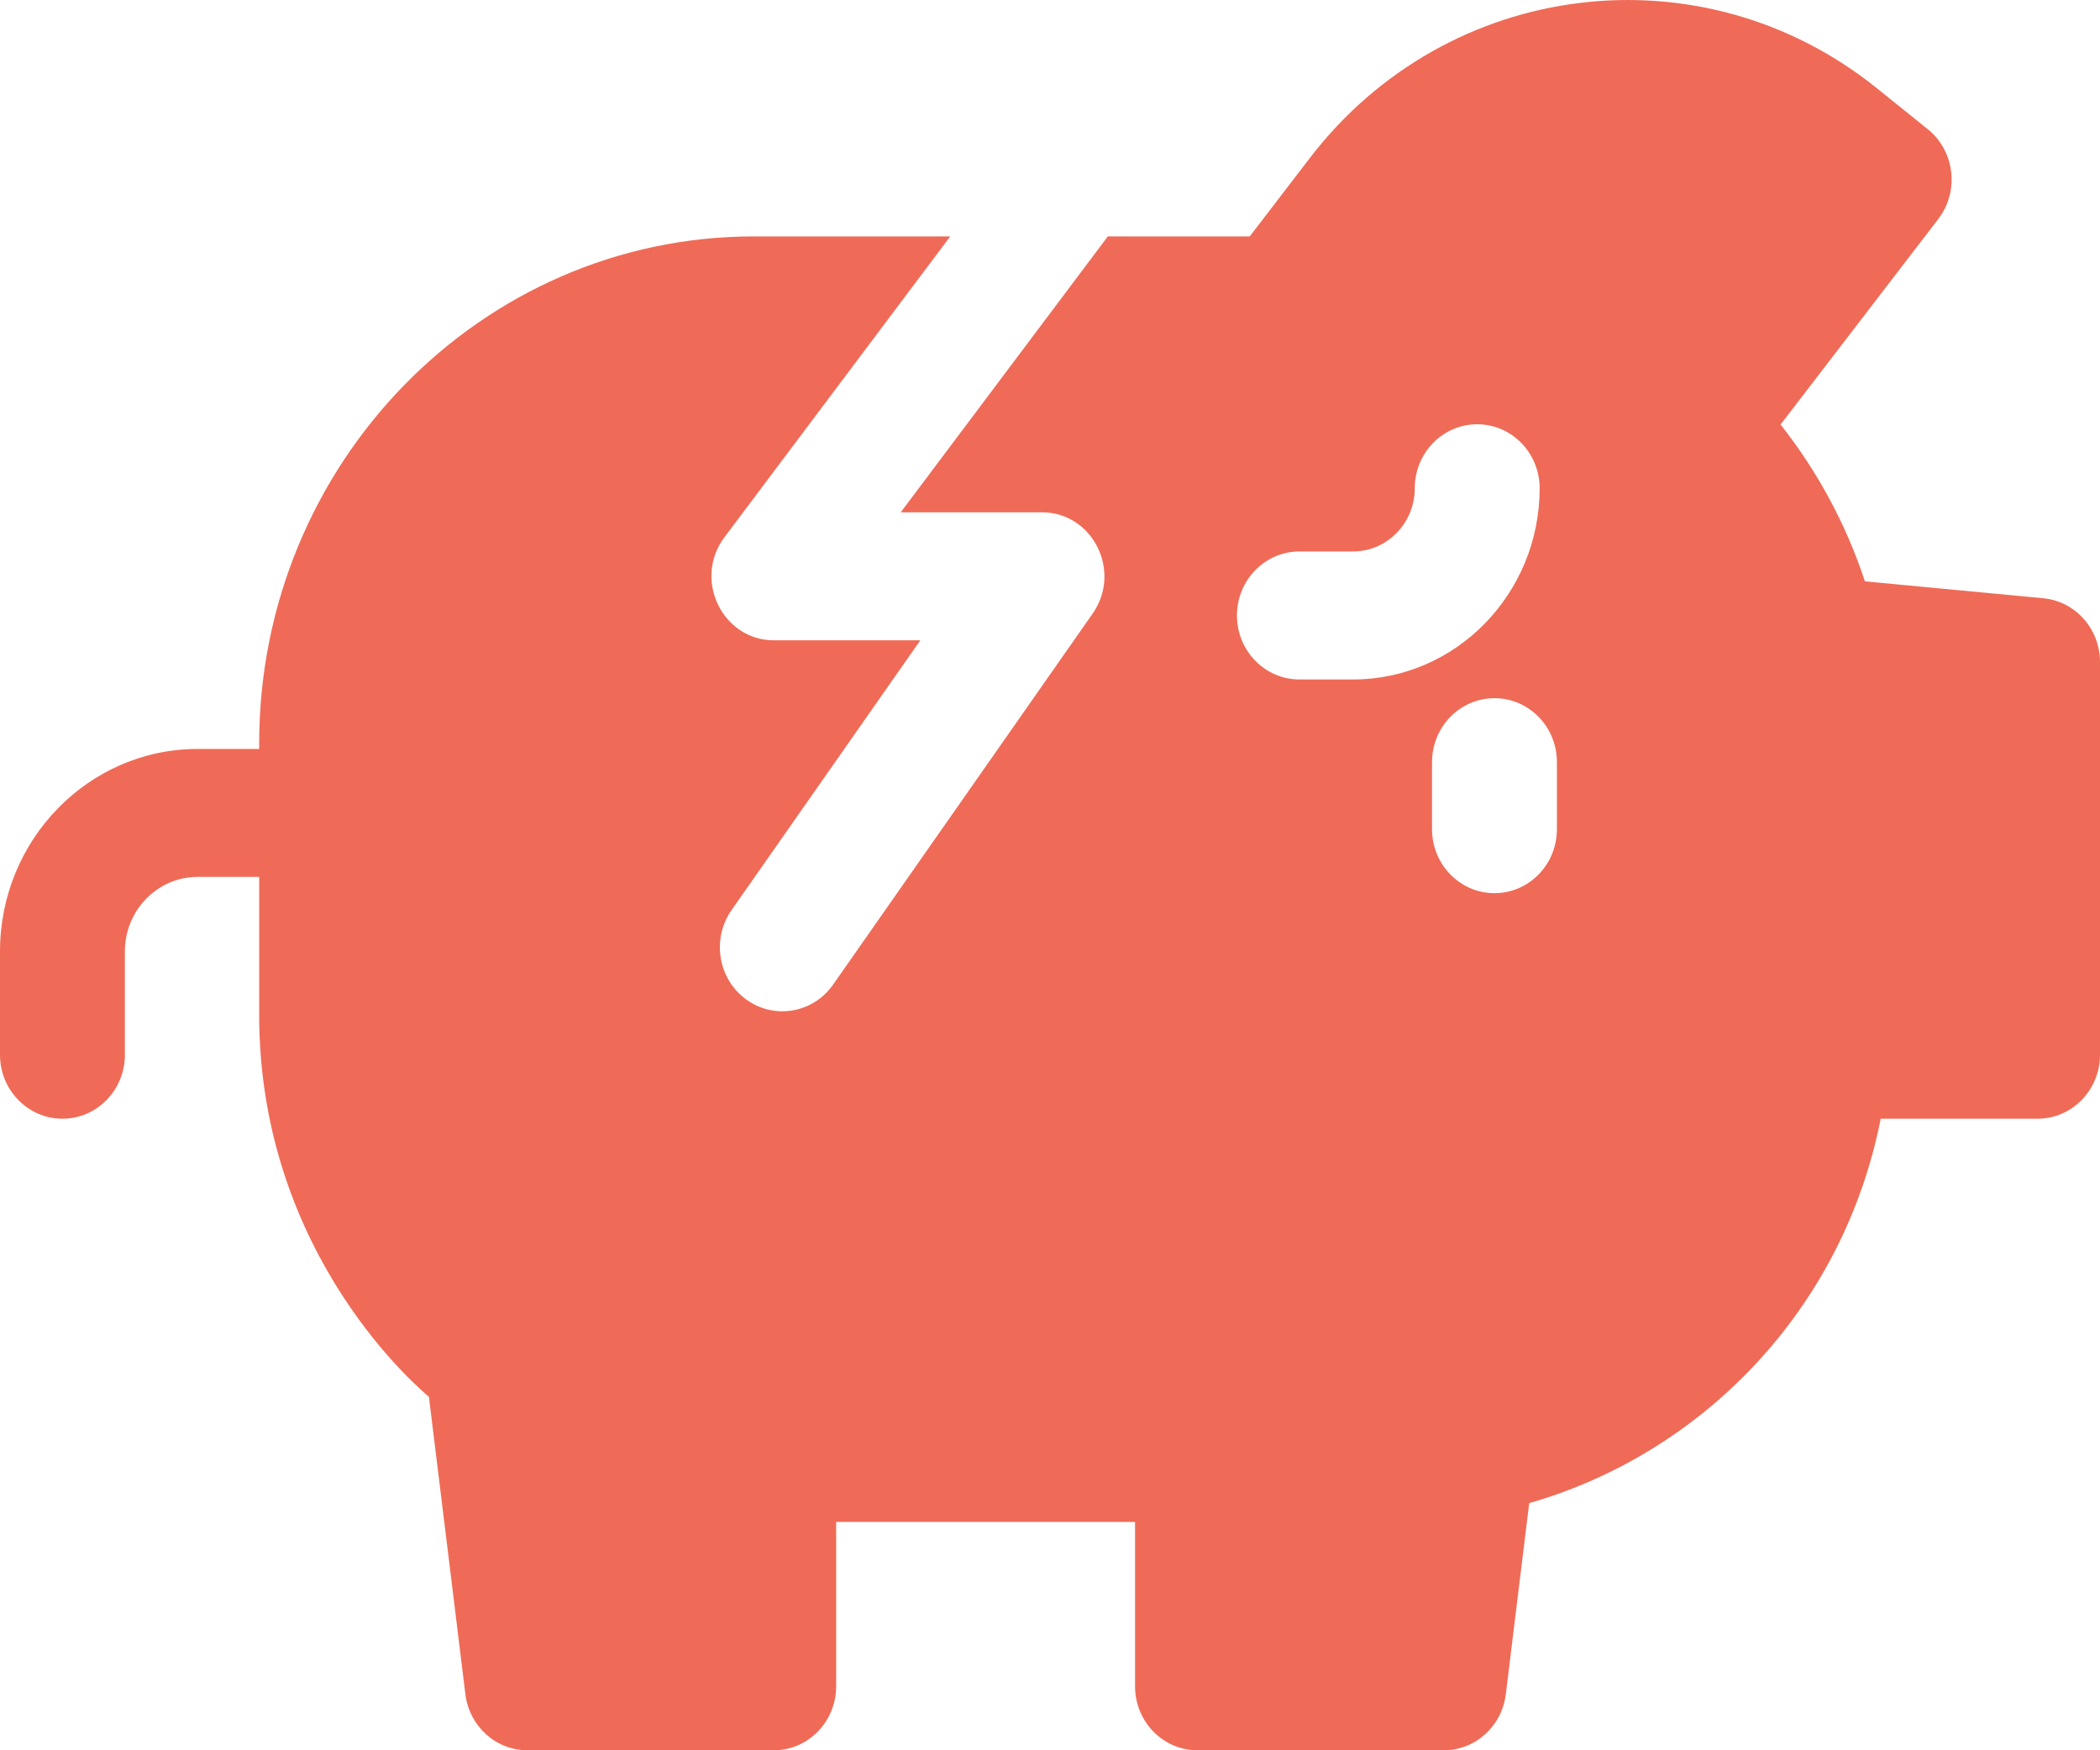 <?xml version="1.0" encoding="UTF-8"?> <svg xmlns="http://www.w3.org/2000/svg" width="36" height="30" viewBox="0 0 36 30" fill="none"> <path d="M35.028 10.254L31.97 9.964C31.645 8.979 31.151 8.07 30.524 7.277L33.227 3.755C33.593 3.278 33.512 2.589 33.047 2.214L32.177 1.514C29.176 -0.903 24.815 -0.368 22.456 2.706L21.424 4.052H18.991L15.441 8.781H17.862C18.732 8.781 19.239 9.791 18.731 10.517L14.282 16.876C13.938 17.368 13.267 17.481 12.788 17.128C12.307 16.775 12.197 16.09 12.542 15.598L15.777 10.975H13.268C12.382 10.975 11.878 9.929 12.419 9.209L16.29 4.052H12.925C8.249 4.052 4.443 7.95 4.443 12.741V12.837H3.388C1.52 12.837 0 14.393 0 16.307V18.079C0 18.684 0.479 19.175 1.071 19.175C1.662 19.175 2.141 18.684 2.141 18.079V16.307C2.141 15.603 2.7 15.03 3.388 15.03H4.443V17.397C4.443 21.556 7.268 23.866 7.353 23.942L7.978 29.04C8.046 29.588 8.501 30 9.04 30H13.264C13.855 30 14.334 29.509 14.334 28.903V26.086H19.458V28.903C19.458 29.509 19.937 30 20.528 30H24.751C25.291 30 25.746 29.588 25.814 29.04L26.215 25.764H26.215C29.168 24.917 31.591 22.463 32.241 19.175H34.929C35.52 19.175 36 18.684 36 18.079V11.347C36 10.78 35.579 10.307 35.028 10.254ZM22.276 11.646C21.685 11.646 21.205 11.155 21.205 10.549C21.205 9.944 21.685 9.452 22.276 9.452H23.195C23.778 9.452 24.253 8.967 24.253 8.369C24.253 7.763 24.732 7.272 25.323 7.272C25.915 7.272 26.394 7.763 26.394 8.369C26.394 10.171 24.964 11.646 23.195 11.646H22.276ZM26.69 14.212C26.69 14.818 26.211 15.309 25.619 15.309C25.031 15.309 24.549 14.82 24.549 14.212V13.063C24.549 12.455 25.031 11.967 25.619 11.967C26.212 11.967 26.69 12.458 26.69 13.063V14.212Z" fill="#EF6B57"></path> </svg> 
